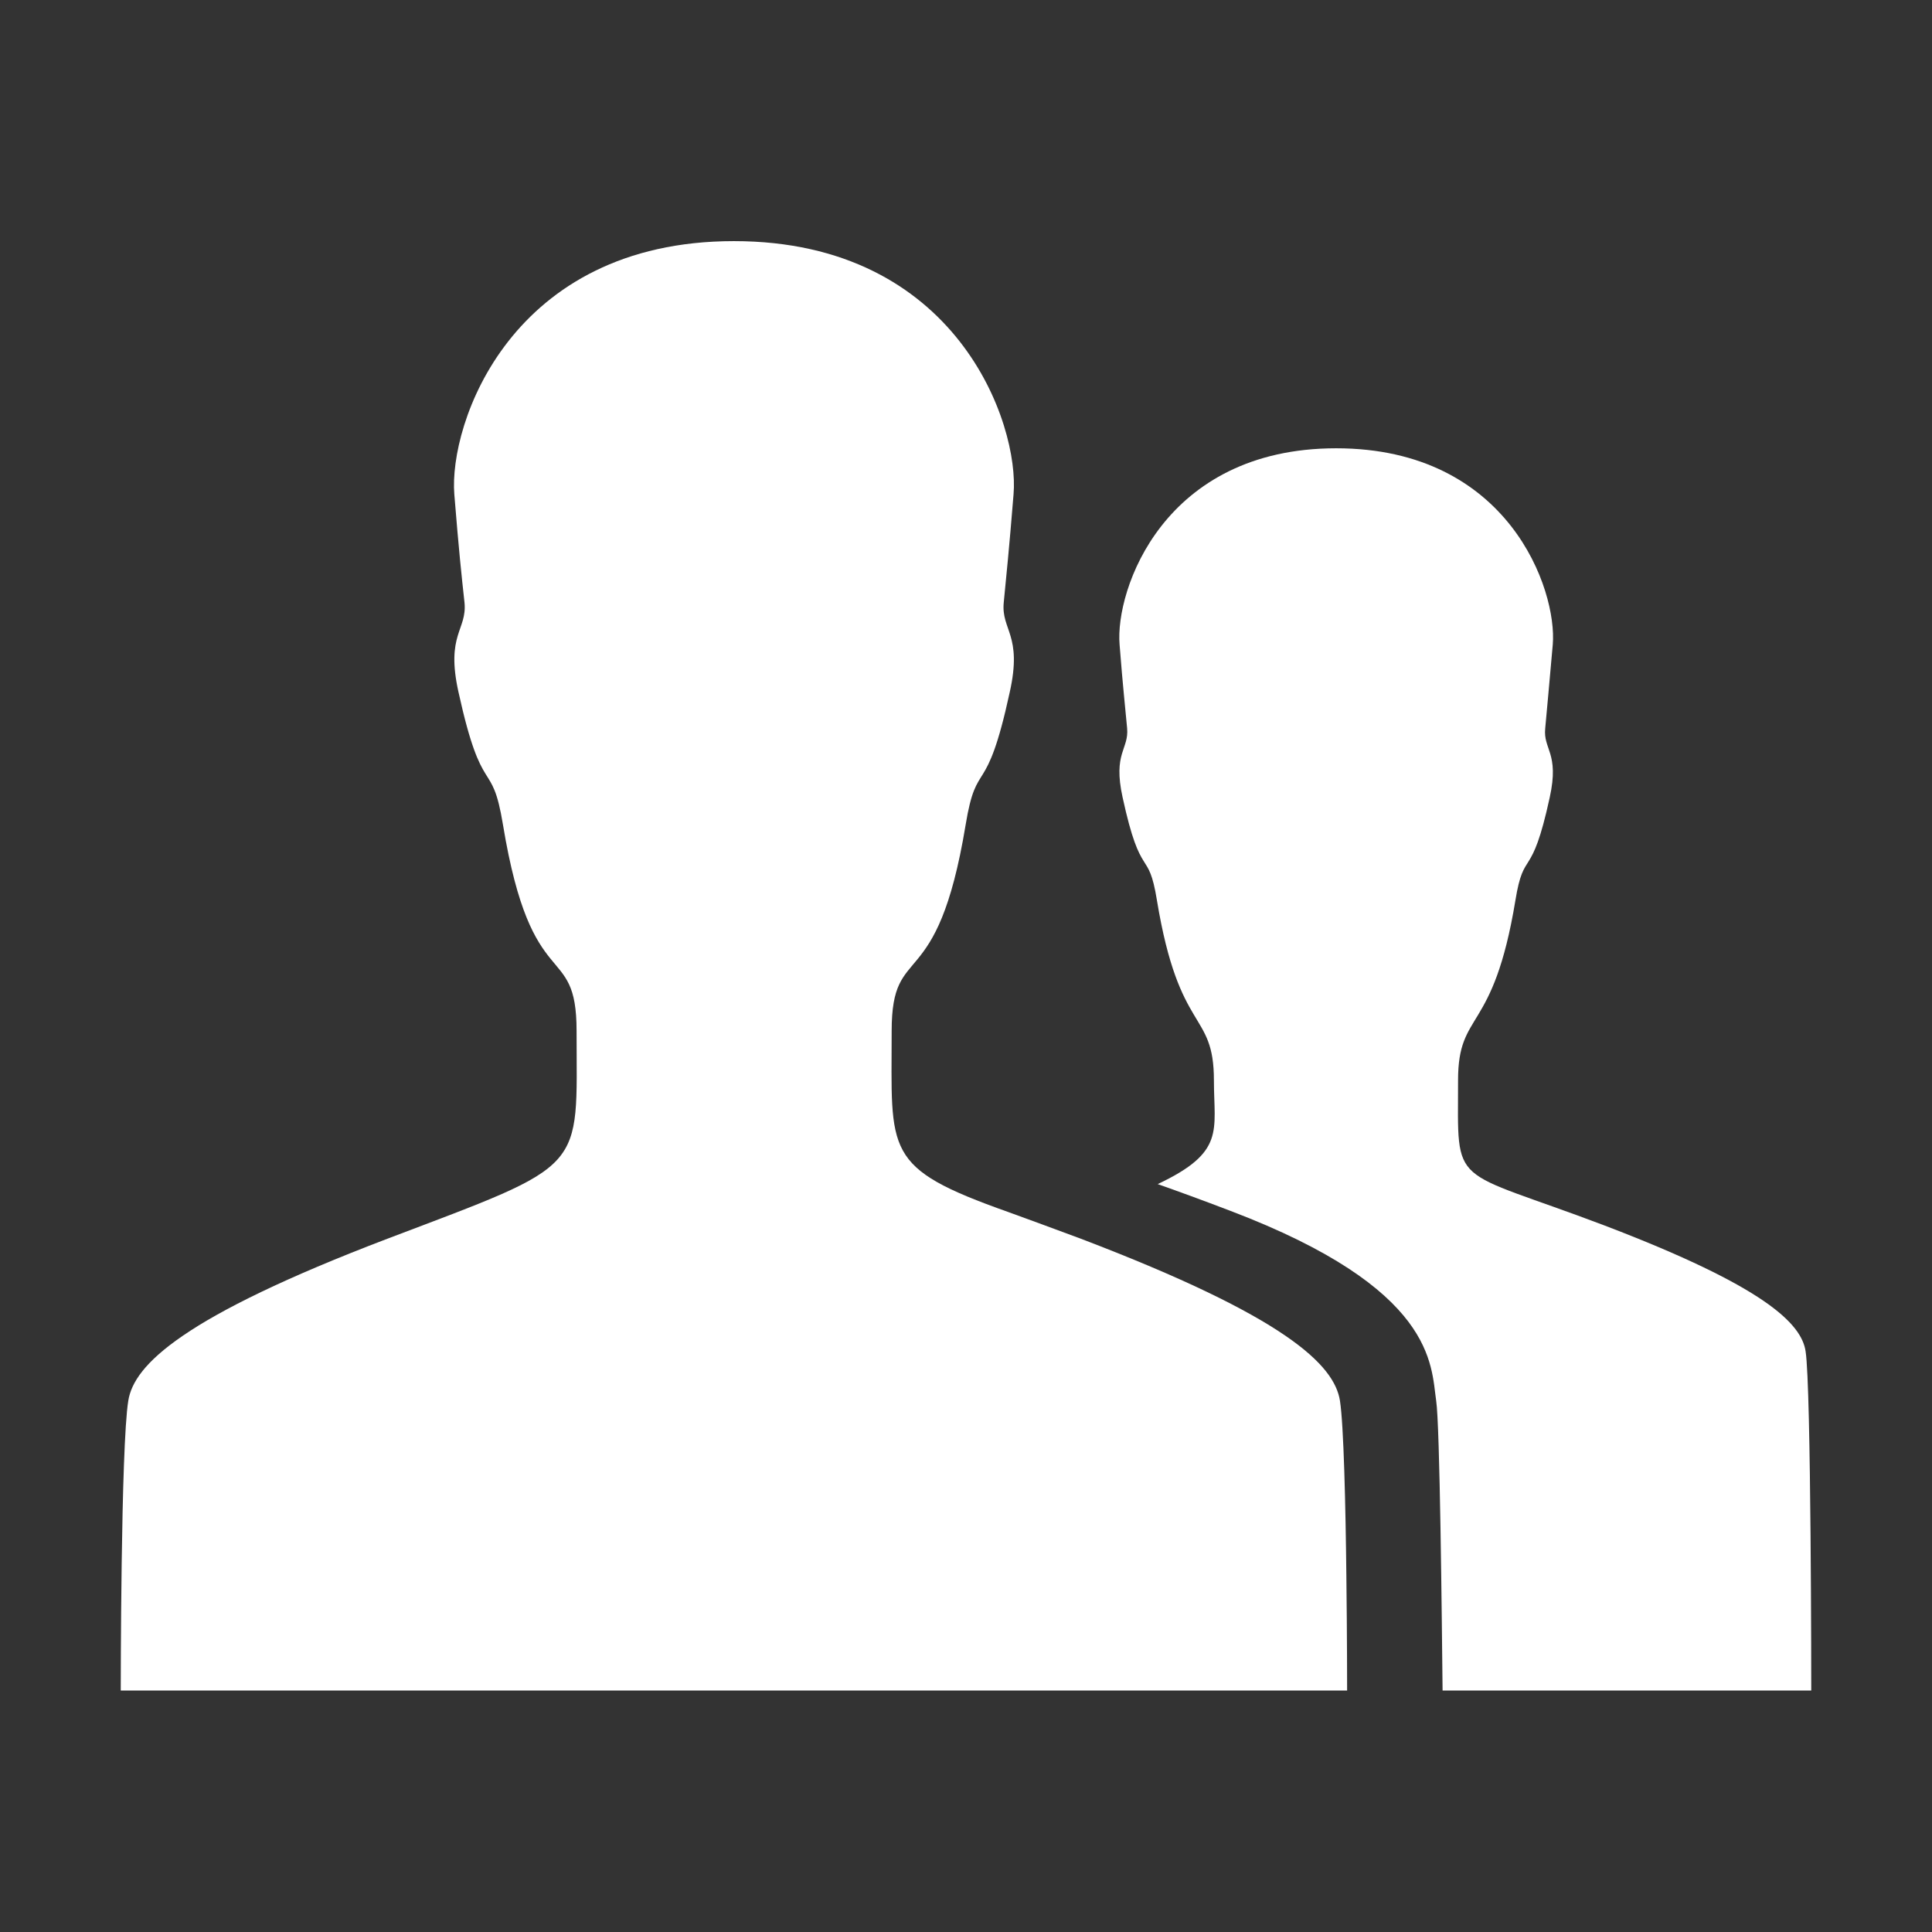 <?xml version="1.0" ?><!DOCTYPE svg  PUBLIC '-//W3C//DTD SVG 1.1//EN'  'http://www.w3.org/Graphics/SVG/1.1/DTD/svg11.dtd'><svg height="512px" id="Layer_1" style="enable-background:new 0 0 512 512;" version="1.1" viewBox="0 0 512 512" width="512px" xml:space="preserve" xmlns="http://www.w3.org/2000/svg" xmlns:xlink="http://www.w3.org/1999/xlink"><rect x="0" y="0" width="512" height="512" fill="#333333" stroke="none"/><g><path fill="#fff" d="M425.3,324.8c-41.4-15.7-38.9-9.4-38.9-38.5c0-18.8,9.3-11.9,15.2-47.7c2.3-14.1,4.2-4.7,9.1-27.3   c2.6-11.8-1.8-12.7-1.2-18.3c0.5-5.6,1-10.7,2-22.2c1.2-14.4-11.6-52-57.4-52c-45.8,0-58.6,37.6-57.4,52c0.9,11.6,1.5,16.6,2,22.2   c0.5,5.6-3.8,6.5-1.2,18.3c4.9,22.6,6.8,13.1,9.1,27.3c5.9,35.8,15.1,29,15.1,47.7c0,13.4,3.1,19-14.9,27.5   c5.4,1.9,11.7,4.2,19.3,7.1c54.4,20.7,53.1,40.8,54.5,50.3c1,6.5,1.5,58.3,1.7,76.8H480c0,0,0-80.5-1.5-89.9   C477.4,350.7,467.5,340.9,425.3,324.8z"/><path fill="#fff" d="M357,448c0,0,0-14.1-0.2-30.4c-0.2-18.6-0.7-40-1.7-46.4c-1.5-9.5-14.3-22.2-68.6-42.9c-7.5-2.8-13.8-5.1-19.3-7.1   c-33.3-11.8-30.9-15.7-30.9-48c0-24.3,12-8.5,19.6-54.6c3-18.2,5.4-6.1,11.7-35.2c3.4-15.2-2.3-16.4-1.6-23.7   c0.7-7.3,1.4-13.8,2.6-28.7c1.6-18.5-14.9-67.1-74.1-67.1c-59.2,0-75.6,48.5-74.1,67.1c1.2,14.9,1.9,21.4,2.7,28.7   c0.7,7.3-5,8.4-1.6,23.7c6.4,29.1,8.8,17,11.8,35.2c7.6,46.1,19.5,30.3,19.5,54.6c0,37.6,3.3,34.8-50.2,55.1   c-54.3,20.7-67.1,33.4-68.6,42.9C32,383.3,32,448,32,448h162.5H357z"/></g></svg>